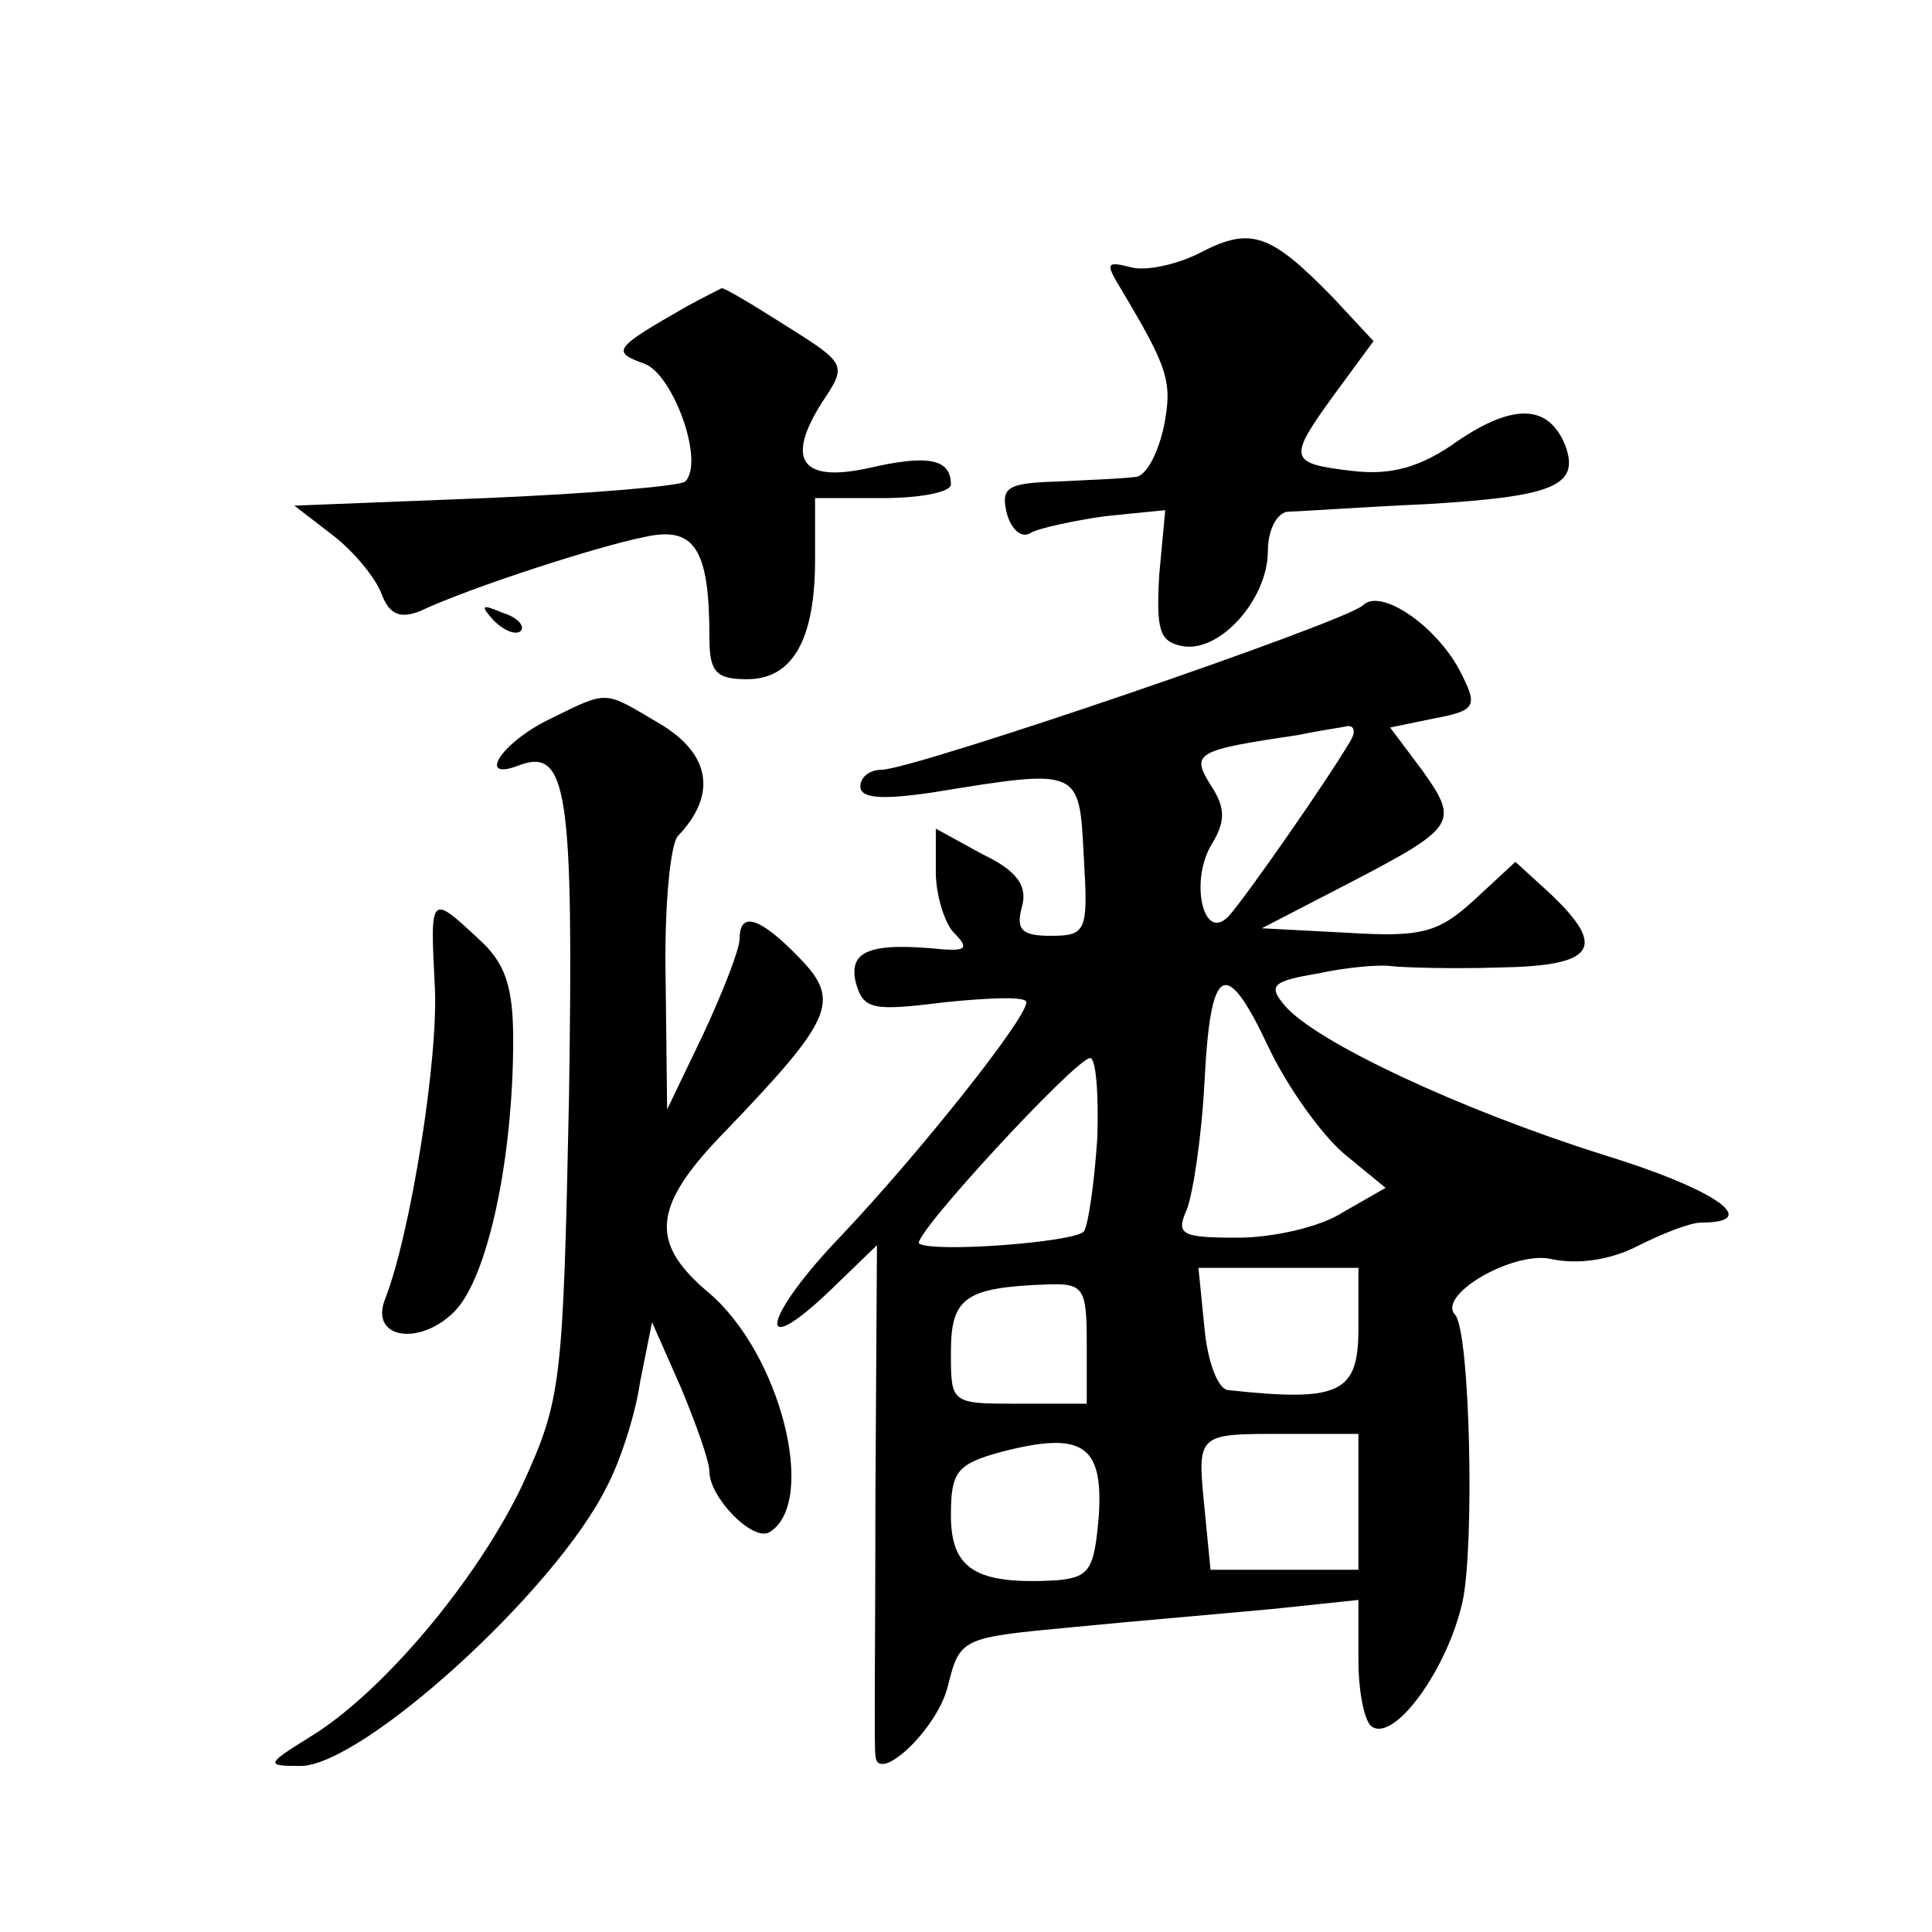 <?xml version="1.0" standalone="no"?>
<!DOCTYPE svg PUBLIC "-//W3C//DTD SVG 20010904//EN"
 "http://www.w3.org/TR/2001/REC-SVG-20010904/DTD/svg10.dtd">
<svg version="1.0" xmlns="http://www.w3.org/2000/svg"
 width="128pt" height="128pt" viewBox="0 0 128 128"
 preserveAspectRatio="xMidYMid meet">
<g transform="translate(0,128) scale(0.1,-0.1)"
fill="#0" stroke="none">
<path d="M796 1113 c-15 -8 -37 -13 -47 -10 -16 4 -17 3 -6 -15 31 -52 34 -61 28
-91 -4 -18 -12 -33 -19 -33 -7 -1 -30 -2 -51 -3 -34 -1 -38 -4 -34 -21 3 -11 10
-17 16 -13 5 3 28 8 49 11 l40 4 -4 -43 c-2 -36 0 -44 15 -47 25 -5 57 31 57 63
0 14 6 25 13 26 6 0 48 3 92 5 84 5 102 12 92 39 -11 27 -34 28 -71 3 -25 -18 -45
-23 -70 -20 -43 5 -43 8 -11 52 l25 34 -27 29 c-41 42 -54 47 -87 30z M455 1077
c-49 -28 -50 -30 -28 -38 19 -7 40 -65 27 -78 -3 -3 -62 -8 -132 -11 l-127 -5 26
-20 c14 -11 28 -28 32 -39 5 -13 12 -16 25 -11 34 16 118 43 148 49 34 8 44 -7
44 -66 0 -23 4 -28 25 -28 30 0 45 26 45 79 l0 41 45 0 c25 0 45 4 45 9 0 17 -15
20 -54 11 -45 -10 -56 5 -31 44 16 24 16 25 -24 50 -22 14 -42 26 -43 25 -2 -1
-12 -6 -23 -12z M903 879 c-11 -11 -298 -109 -319 -109 -8 0 -14 -5 -14 -11 0 -8
14 -9 48 -4 98 16 97 16 100 -42 3 -50 2 -53 -22 -53 -19 0 -23 4 -19 19 4 14 -3
24 -26 35 l-31 17 0 -29 c0 -15 6 -34 12 -40 10 -10 8 -12 -7 -11 -49 5 -63 -1
-58 -22 5 -18 11 -19 59 -13 30 3 54 4 54 0 0 -11 -71 -100 -122 -154 -53 -55 -59
-86 -7 -36 l30 29 -1 -165 c0 -91 -1 -169 0 -173 1 -20 41 17 48 46 8 32 9 32 83
39 41 4 100 9 132 12 l57 6 0 -40 c0 -21 4 -41 9 -44 15 -10 50 38 60 83 8 37 5
179 -5 190 -12 13 38 42 63 37 18 -4 40 -1 59 9 16 8 34 15 41 15 41 0 10 22 -65
45 -95 30 -191 75 -211 99 -11 13 -8 16 22 21 18 4 40 6 48 5 8 -1 40 -2 72 -1
64 1 72 13 34 49 l-23 21 -27 -25 c-24 -22 -35 -25 -84 -22 l-57 3 58 30 c71 37
73 40 48 75 l-21 28 29 6 c27 5 29 8 19 28 -15 32 -54 59 -66 47z m-9 -91 c-14
-24 -69 -103 -80 -115 -17 -18 -26 24 -11 48 9 15 9 24 -1 39 -13 21 -10 23 58
33 14 3 29 5 33 6 5 0 5 -5 1 -11z m-53 -203 c12 -25 34 -56 49 -69 l28 -23 -28
-16 c-15 -10 -47 -17 -70 -17 -37 0 -41 2 -34 18 4 9 10 47 12 85 4 79 14 84 43
22z m-114 -59 c-2 -30 -6 -58 -9 -62 -7 -7 -98 -14 -109 -8 -6 4 102 121 113 123
4 1 6 -23 5 -53z m173 -126 c0 -43 -12 -49 -86 -41 -7 0 -14 19 -16 41 l-4 40 53
0 53 0 0 -40z m-180 -10 l0 -40 -45 0 c-45 0 -45 0 -45 34 0 36 9 43 63 45 25 1
27 -2 27 -39z m8 -114 c-3 -36 -6 -41 -28 -43 -53 -3 -70 7 -70 43 0 29 4 34 33
42 54 14 68 5 65 -42z m172 9 l0 -45 -49 0 -49 0 -4 41 c-5 50 -5 49 54 49 l48
0 0 -45z M327 869 c7 -7 15 -10 18 -7 3 3 -2 9 -12 12 -14 6 -15 5 -6 -5z M363
803 c-32 -16 -47 -41 -19 -30 32 12 36 -18 33 -219 -4 -192 -5 -201 -31 -258 -30
-63 -93 -138 -141 -167 -29 -18 -29 -19 -6 -19 41 0 169 116 203 185 9 17 19 48
22 69 l8 40 19 -43 c10 -24 19 -49 19 -56 0 -17 29 -47 40 -40 32 20 7 119 -41
159 -39 33 -37 57 12 107 71 74 76 86 49 114 -26 27 -40 32 -40 13 0 -7 -11 -35
-24 -63 l-24 -50 -1 86 c-1 47 3 89 8 95 26 27 22 54 -11 74 -39 23 -34 23 -75
3z M288 628 c3 -47 -16 -166 -33 -209 -10 -26 23 -31 46 -8 22 22 39 101 39 180
0 35 -5 51 -23 67 -32 30 -32 29 -29 -30z"/>
</g>
</svg>

